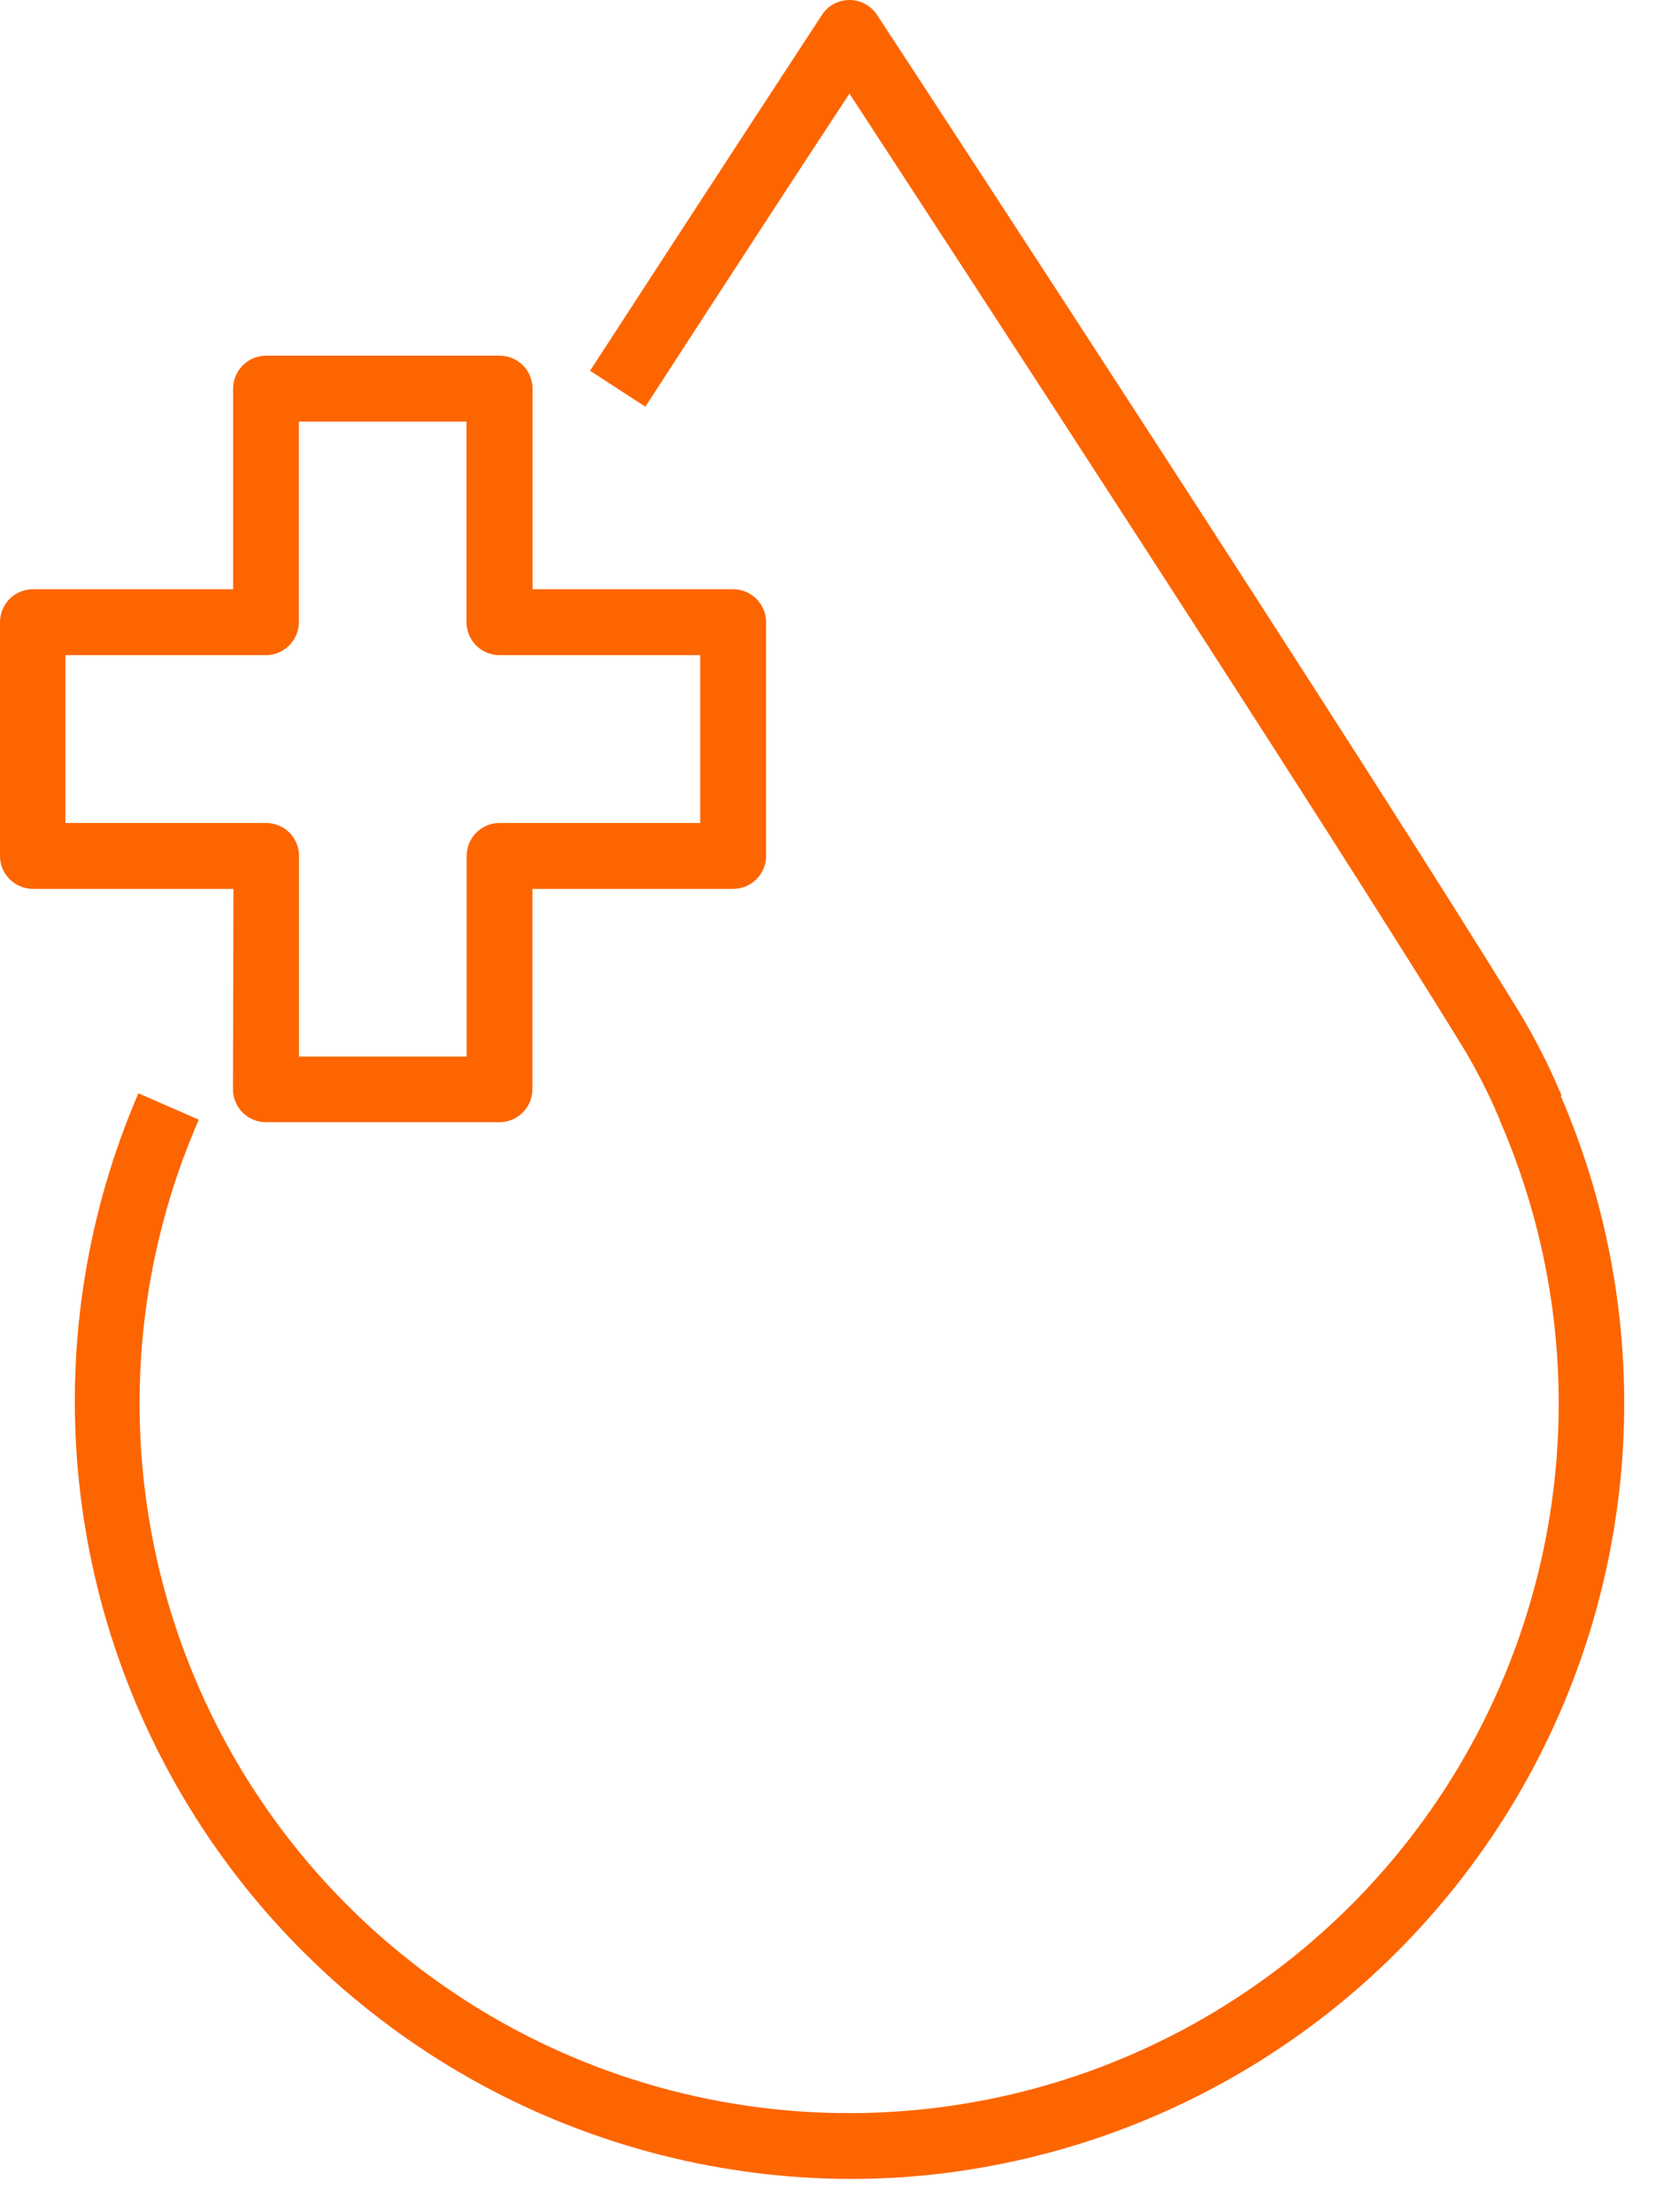 <svg width="34" height="45" viewBox="0 0 34 45" fill="none" xmlns="http://www.w3.org/2000/svg">
<path d="M31.772 22.283C31.762 22.254 31.75 22.226 31.735 22.199L31.724 22.172C31.494 21.636 31.228 21.116 30.928 20.617C27.921 15.702 18.881 1.88 17.854 0.316C17.76 0.165 17.61 0.058 17.437 0.017C17.264 -0.023 17.081 0.007 16.93 0.101C16.843 0.155 16.77 0.229 16.716 0.316C16.627 0.45 14.529 3.658 12.006 7.543L13.131 8.274C14.914 5.525 16.483 3.118 17.284 1.905C19.538 5.356 27.089 16.931 29.779 21.327C30.052 21.781 30.292 22.253 30.498 22.74L30.51 22.765C30.509 22.77 30.509 22.775 30.51 22.779C31.469 24.976 31.866 27.377 31.664 29.766C31.463 32.155 30.67 34.456 29.357 36.462C28.044 38.467 26.252 40.114 24.143 41.255C22.034 42.395 19.675 42.991 17.277 42.991C14.88 42.991 12.521 42.395 10.412 41.255C8.303 40.114 6.511 38.467 5.198 36.462C3.885 34.456 3.092 32.155 2.891 29.766C2.689 27.377 3.086 24.976 4.045 22.779L2.816 22.243C1.779 24.647 1.355 27.27 1.582 29.878C1.809 32.487 2.679 34.998 4.116 37.187C5.552 39.376 7.508 41.174 9.81 42.421C12.113 43.668 14.688 44.324 17.306 44.33C17.641 44.33 17.976 44.319 18.312 44.298C20.833 44.131 23.277 43.36 25.439 42.051C27.601 40.743 29.416 38.934 30.734 36.778C32.051 34.622 32.831 32.181 33.009 29.66C33.187 27.139 32.757 24.613 31.756 22.293L31.772 22.283Z" fill="#FD6500"/>
<path d="M4.74 22.16C4.74 22.338 4.811 22.509 4.936 22.634C5.062 22.76 5.233 22.831 5.41 22.831H10.162C10.34 22.831 10.511 22.76 10.636 22.634C10.762 22.509 10.833 22.338 10.833 22.16V18.084H14.917C15.095 18.084 15.266 18.013 15.391 17.887C15.517 17.762 15.588 17.591 15.588 17.413V12.658C15.588 12.481 15.517 12.31 15.391 12.184C15.266 12.059 15.095 11.988 14.917 11.988H10.836V7.907C10.836 7.729 10.765 7.558 10.64 7.433C10.514 7.307 10.343 7.236 10.165 7.236H5.414C5.236 7.236 5.065 7.307 4.94 7.433C4.814 7.558 4.743 7.729 4.743 7.907V11.988H0.67C0.493 11.988 0.322 12.059 0.196 12.184C0.071 12.31 0 12.481 0 12.658V17.413C0 17.591 0.071 17.762 0.196 17.887C0.322 18.013 0.493 18.084 0.67 18.084H4.75L4.74 22.16ZM1.331 16.743V13.329H5.41C5.588 13.329 5.759 13.258 5.884 13.132C6.01 13.007 6.081 12.836 6.081 12.658V8.577H9.492V12.658C9.492 12.836 9.562 13.007 9.688 13.132C9.814 13.258 9.984 13.329 10.162 13.329H14.247V16.743H10.165C9.988 16.743 9.817 16.814 9.691 16.939C9.566 17.065 9.495 17.236 9.495 17.413V21.495H6.084V17.413C6.084 17.236 6.014 17.065 5.888 16.939C5.762 16.814 5.592 16.743 5.414 16.743H1.331Z" fill="#FD6500"/>
</svg>
